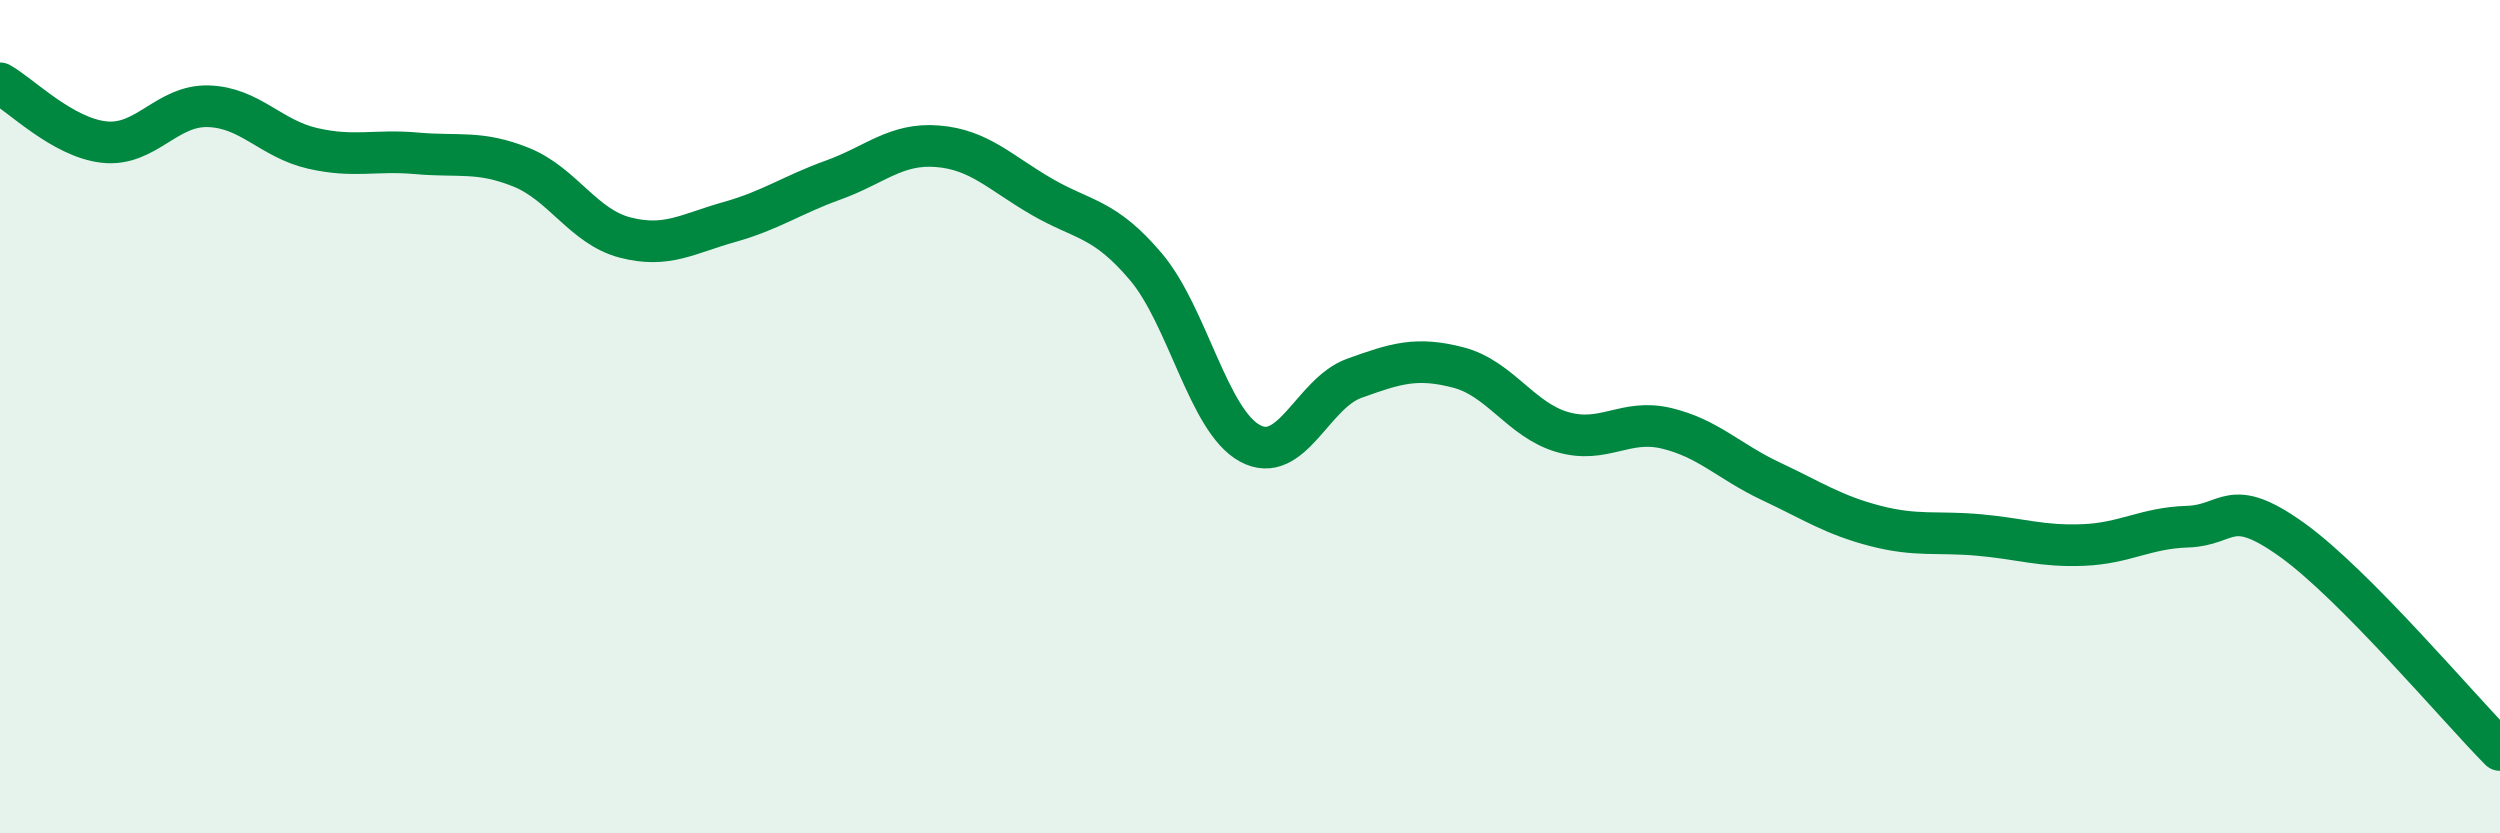 
    <svg width="60" height="20" viewBox="0 0 60 20" xmlns="http://www.w3.org/2000/svg">
      <path
        d="M 0,2 C 0.5,2.28 1.5,3.3 2.5,3.41 C 3.5,3.52 4,2.52 5,2.55 C 6,2.58 6.5,3.33 7.5,3.56 C 8.5,3.79 9,3.59 10,3.68 C 11,3.77 11.5,3.61 12.5,4.01 C 13.5,4.41 14,5.44 15,5.7 C 16,5.96 16.5,5.61 17.5,5.33 C 18.5,5.05 19,4.68 20,4.32 C 21,3.96 21.5,3.43 22.5,3.51 C 23.5,3.59 24,4.14 25,4.72 C 26,5.3 26.5,5.22 27.5,6.4 C 28.5,7.58 29,10.1 30,10.64 C 31,11.18 31.5,9.44 32.5,9.08 C 33.5,8.72 34,8.56 35,8.82 C 36,9.08 36.5,10.08 37.5,10.37 C 38.5,10.66 39,10.04 40,10.28 C 41,10.52 41.5,11.08 42.5,11.55 C 43.5,12.02 44,12.36 45,12.62 C 46,12.88 46.5,12.75 47.5,12.84 C 48.5,12.93 49,13.12 50,13.08 C 51,13.04 51.5,12.67 52.5,12.64 C 53.5,12.61 53.5,11.88 55,12.95 C 56.5,14.02 59,16.99 60,18L60 20L0 20Z"
        fill="#008740"
        opacity="0.1"
        stroke-linecap="round"
        stroke-linejoin="round"
      />
      <path
        d="M 0,2 C 0.5,2.28 1.5,3.3 2.5,3.41 C 3.5,3.52 4,2.52 5,2.55 C 6,2.58 6.5,3.33 7.5,3.56 C 8.5,3.79 9,3.59 10,3.68 C 11,3.77 11.5,3.61 12.5,4.01 C 13.5,4.41 14,5.44 15,5.7 C 16,5.96 16.5,5.61 17.5,5.33 C 18.5,5.05 19,4.68 20,4.32 C 21,3.96 21.5,3.43 22.5,3.51 C 23.5,3.59 24,4.14 25,4.72 C 26,5.3 26.5,5.22 27.5,6.4 C 28.5,7.58 29,10.1 30,10.64 C 31,11.18 31.5,9.44 32.5,9.08 C 33.5,8.72 34,8.56 35,8.82 C 36,9.08 36.5,10.08 37.5,10.37 C 38.5,10.66 39,10.04 40,10.28 C 41,10.52 41.5,11.08 42.5,11.55 C 43.5,12.02 44,12.36 45,12.62 C 46,12.88 46.5,12.75 47.5,12.84 C 48.5,12.93 49,13.12 50,13.08 C 51,13.04 51.5,12.67 52.5,12.64 C 53.5,12.61 53.5,11.88 55,12.95 C 56.5,14.02 59,16.99 60,18"
        stroke="#008740"
        stroke-width="1"
        fill="none"
        stroke-linecap="round"
        stroke-linejoin="round"
      />
    </svg>
  